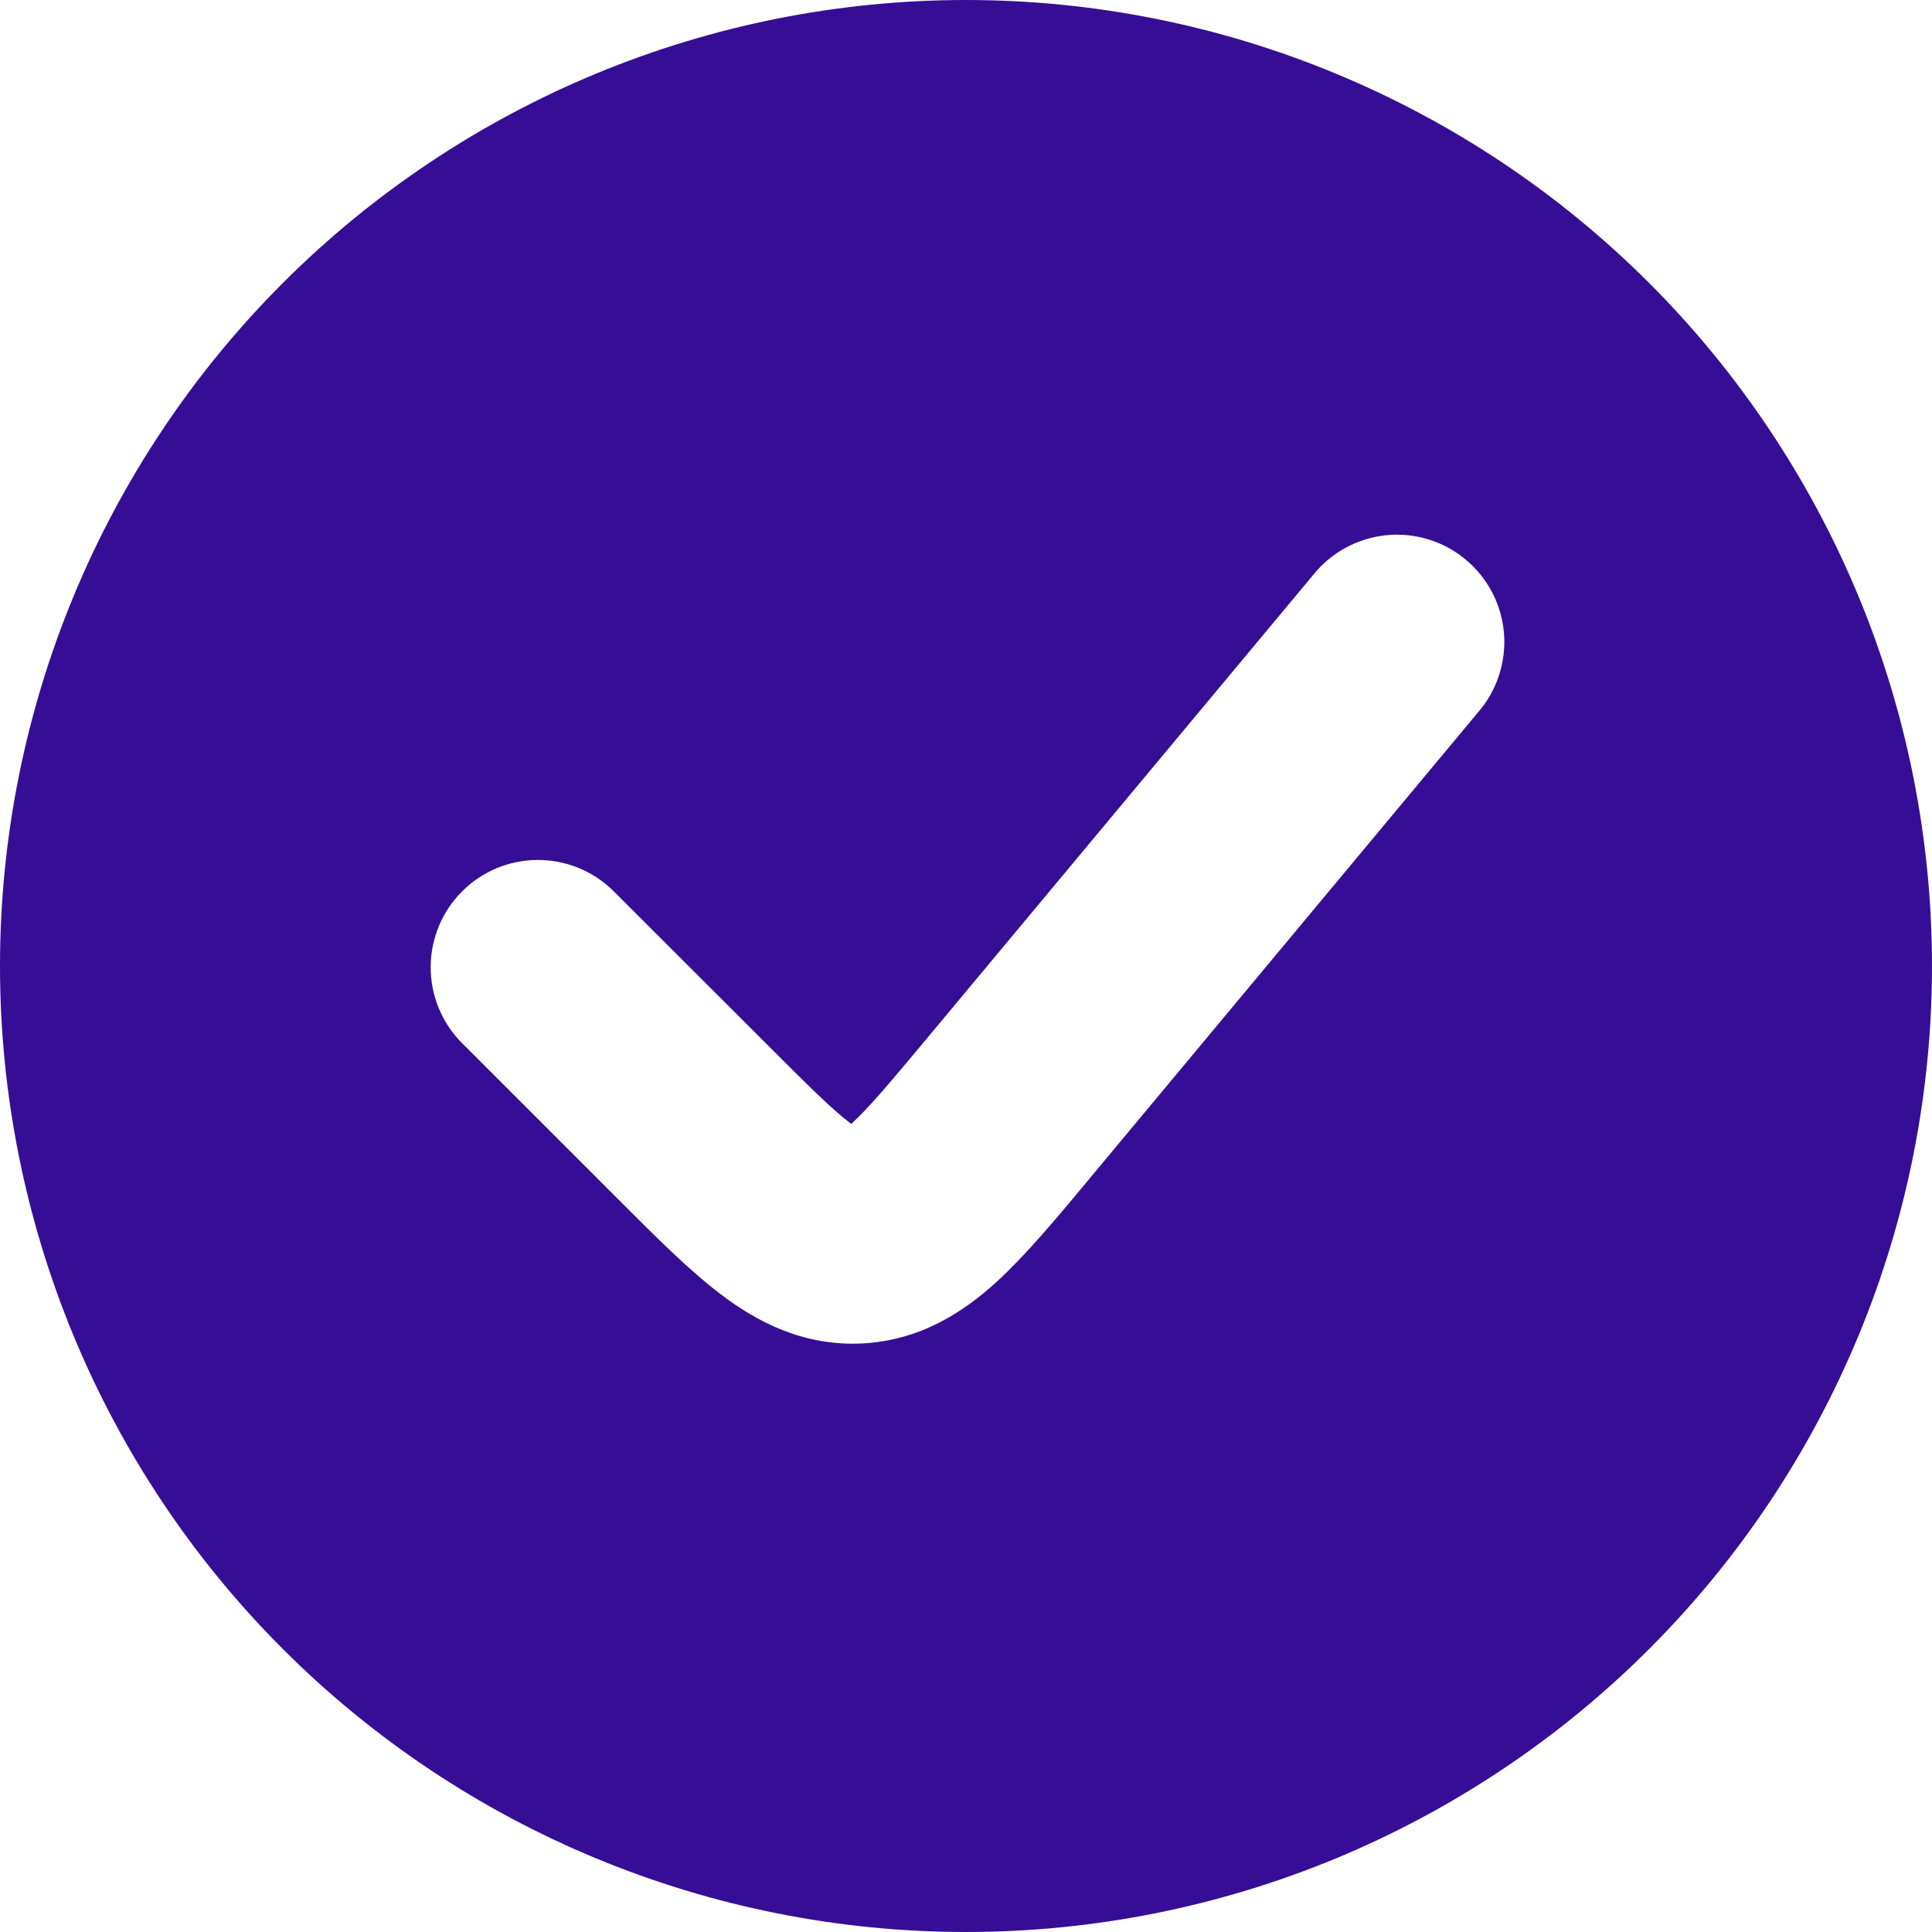 <svg width="25" height="25" viewBox="0 0 25 25" fill="none" xmlns="http://www.w3.org/2000/svg">
<path fill-rule="evenodd" clip-rule="evenodd" d="M12.5 25C14.142 25 15.767 24.677 17.284 24.049C18.8 23.42 20.178 22.5 21.339 21.339C22.5 20.178 23.42 18.8 24.049 17.284C24.677 15.767 25 14.142 25 12.5C25 10.858 24.677 9.233 24.049 7.716C23.42 6.2 22.5 4.822 21.339 3.661C20.178 2.5 18.8 1.58 17.284 0.952C15.767 0.323 14.142 -2.44606e-08 12.5 0C9.185 4.94004e-08 6.005 1.317 3.661 3.661C1.317 6.005 0 9.185 0 12.5C0 15.815 1.317 18.995 3.661 21.339C6.005 23.683 9.185 25 12.5 25ZM19.122 9.222C19.244 9.083 19.337 8.92 19.395 8.745C19.453 8.569 19.476 8.383 19.462 8.199C19.447 8.014 19.396 7.834 19.311 7.67C19.225 7.505 19.108 7.359 18.966 7.241C18.824 7.122 18.659 7.033 18.482 6.979C18.305 6.925 18.119 6.907 17.935 6.926C17.75 6.945 17.572 7.001 17.409 7.09C17.247 7.179 17.104 7.299 16.989 7.444L11.992 13.44C11.51 14.018 11.239 14.339 11.024 14.535L11.015 14.543L11.006 14.536C10.772 14.36 10.474 14.065 9.943 13.533L7.926 11.518C7.664 11.265 7.314 11.125 6.949 11.128C6.585 11.131 6.237 11.277 5.979 11.535C5.722 11.793 5.576 12.141 5.573 12.505C5.57 12.869 5.71 13.22 5.963 13.482L7.978 15.497L8.035 15.554C8.489 16.008 8.924 16.444 9.331 16.751C9.785 17.096 10.381 17.418 11.143 17.385C11.907 17.35 12.471 16.974 12.893 16.59C13.268 16.247 13.664 15.774 14.074 15.281L14.125 15.219L19.122 9.222Z" fill="#360E96"/>
</svg>
